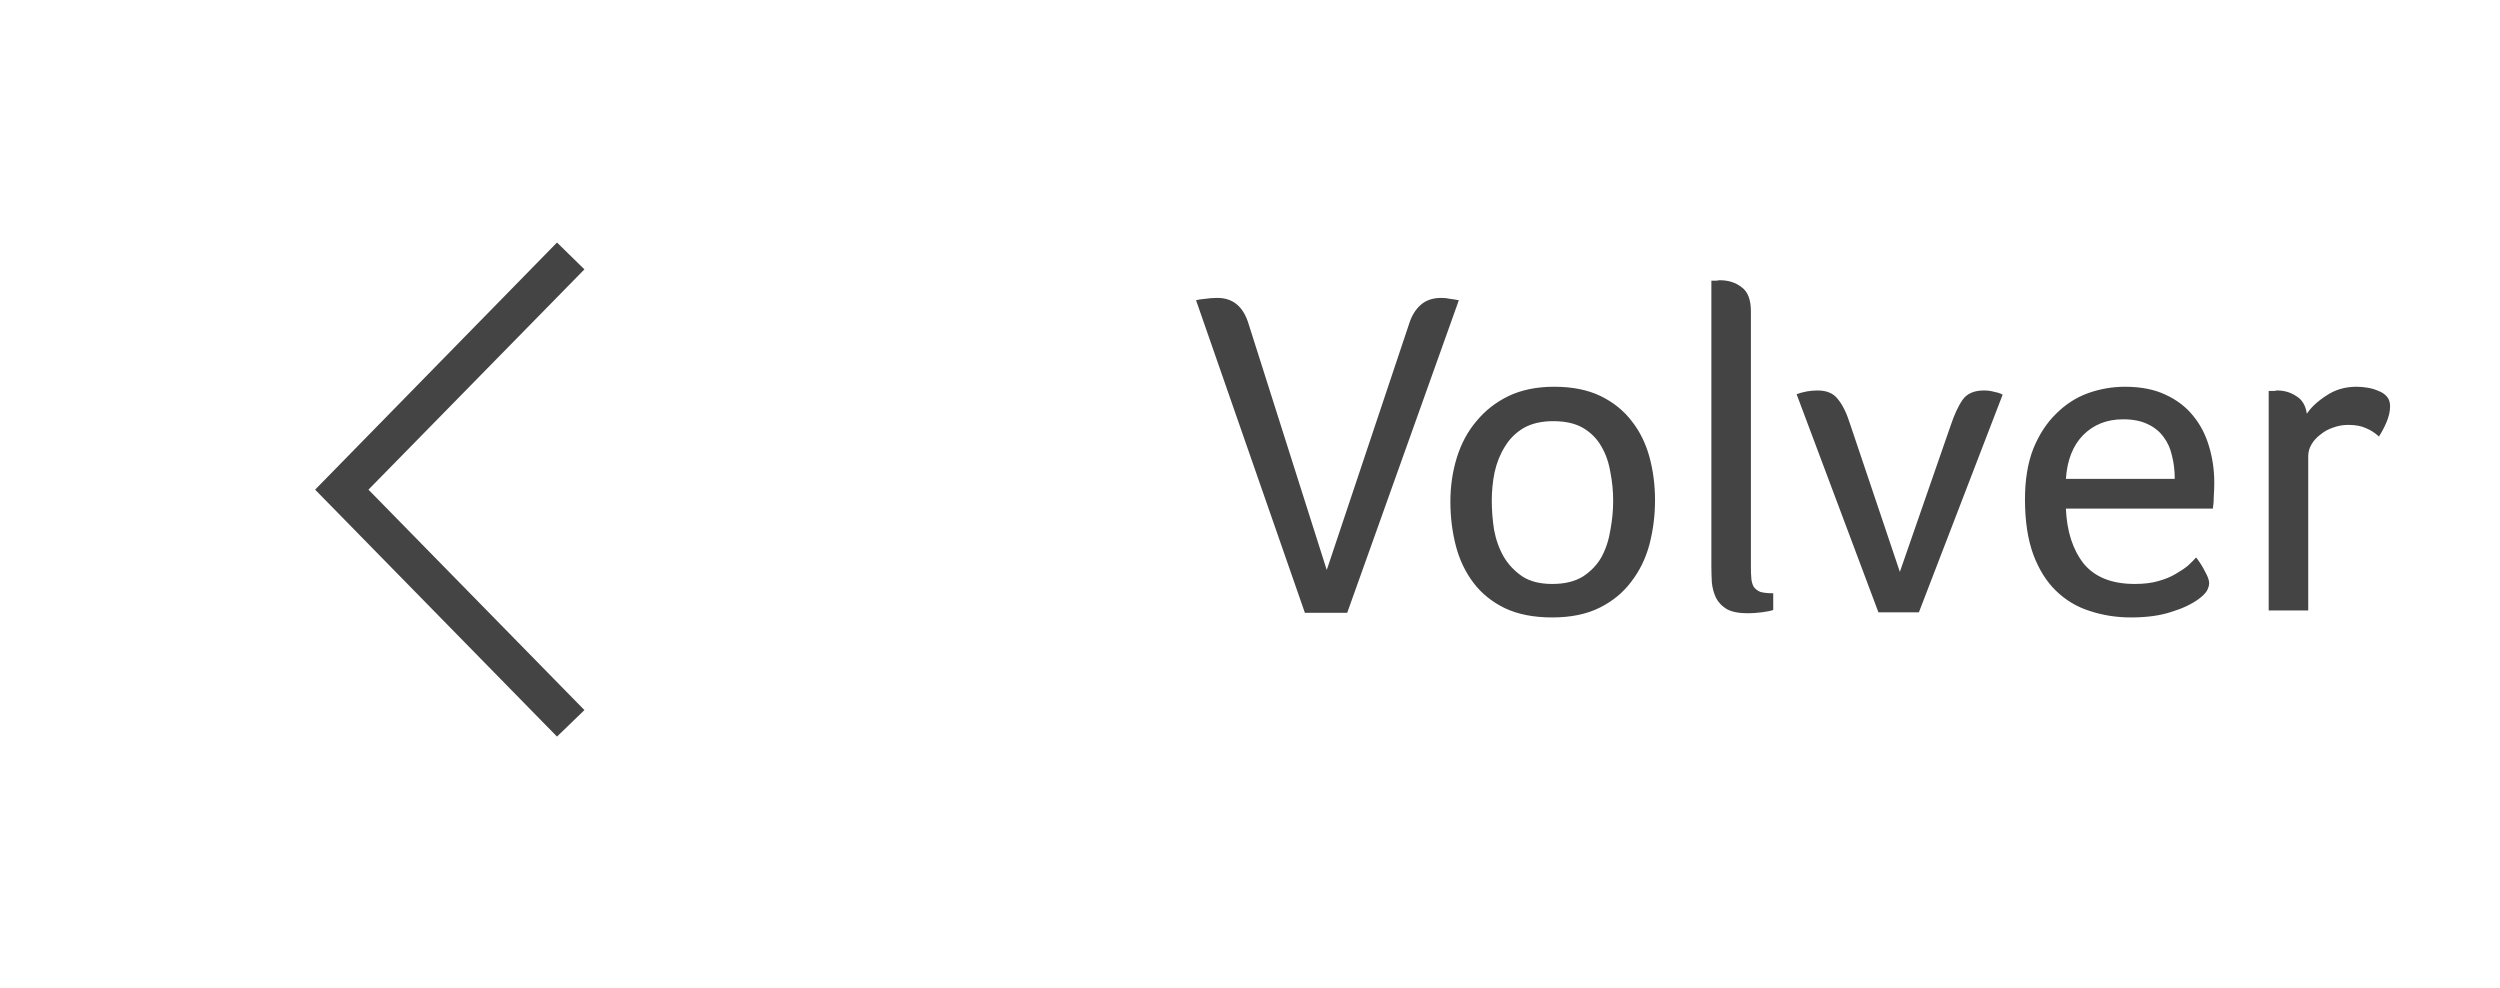 <svg width="86" height="34" viewBox="0 0 86 34" fill="none" xmlns="http://www.w3.org/2000/svg">
<path d="M46.344 21.08H44.888L41.144 10.328C41.219 10.307 41.32 10.291 41.448 10.28C41.587 10.259 41.731 10.248 41.88 10.248C42.413 10.248 42.771 10.547 42.952 11.144L45.64 19.608L48.472 11.144C48.557 10.867 48.691 10.648 48.872 10.488C49.053 10.328 49.288 10.248 49.576 10.248C49.693 10.248 49.795 10.259 49.88 10.28C49.976 10.291 50.077 10.307 50.184 10.328L46.344 21.08ZM56.933 17.208C56.933 17.731 56.869 18.237 56.741 18.728C56.613 19.208 56.405 19.635 56.117 20.008C55.84 20.381 55.477 20.68 55.029 20.904C54.581 21.128 54.037 21.24 53.397 21.24C52.757 21.24 52.213 21.133 51.765 20.92C51.328 20.707 50.97 20.419 50.693 20.056C50.416 19.693 50.213 19.272 50.085 18.792C49.957 18.301 49.893 17.789 49.893 17.256C49.893 16.723 49.968 16.216 50.117 15.736C50.266 15.256 50.49 14.84 50.789 14.488C51.088 14.125 51.456 13.837 51.893 13.624C52.341 13.411 52.864 13.304 53.461 13.304C54.09 13.304 54.624 13.411 55.061 13.624C55.498 13.837 55.856 14.125 56.133 14.488C56.41 14.84 56.613 15.251 56.741 15.72C56.869 16.189 56.933 16.685 56.933 17.208ZM55.493 17.224C55.493 16.893 55.461 16.568 55.397 16.248C55.344 15.917 55.242 15.624 55.093 15.368C54.944 15.101 54.736 14.888 54.469 14.728C54.202 14.568 53.856 14.488 53.429 14.488C53.024 14.488 52.682 14.568 52.405 14.728C52.138 14.888 51.925 15.101 51.765 15.368C51.605 15.624 51.488 15.917 51.413 16.248C51.349 16.568 51.317 16.893 51.317 17.224C51.317 17.555 51.344 17.891 51.397 18.232C51.461 18.573 51.573 18.883 51.733 19.16C51.893 19.427 52.106 19.651 52.373 19.832C52.64 20.003 52.981 20.088 53.397 20.088C53.824 20.088 54.176 20.003 54.453 19.832C54.73 19.651 54.944 19.427 55.093 19.16C55.242 18.883 55.344 18.573 55.397 18.232C55.461 17.891 55.493 17.555 55.493 17.224ZM60.231 19.496C60.231 19.656 60.236 19.795 60.247 19.912C60.258 20.019 60.285 20.109 60.327 20.184C60.38 20.259 60.455 20.317 60.551 20.36C60.658 20.392 60.807 20.408 60.999 20.408V20.984C60.903 21.016 60.77 21.043 60.599 21.064C60.439 21.085 60.279 21.096 60.119 21.096C59.81 21.096 59.57 21.048 59.399 20.952C59.239 20.856 59.117 20.728 59.031 20.568C58.956 20.408 58.908 20.232 58.887 20.04C58.877 19.837 58.871 19.64 58.871 19.448V9.656H58.967C58.989 9.656 59.015 9.656 59.047 9.656C59.09 9.645 59.127 9.64 59.159 9.64C59.458 9.64 59.709 9.72 59.911 9.88C60.124 10.029 60.231 10.307 60.231 10.712V19.496ZM66.01 21.064H64.618L61.803 13.56C62.037 13.475 62.277 13.432 62.523 13.432C62.843 13.432 63.077 13.533 63.227 13.736C63.386 13.928 63.525 14.211 63.642 14.584L65.355 19.672L67.099 14.648C67.227 14.264 67.365 13.965 67.514 13.752C67.664 13.539 67.909 13.432 68.251 13.432C68.379 13.432 68.496 13.448 68.603 13.48C68.72 13.501 68.816 13.533 68.891 13.576L66.01 21.064ZM73.435 20.088C73.744 20.088 74.011 20.056 74.235 19.992C74.469 19.928 74.667 19.848 74.827 19.752C74.997 19.656 75.141 19.56 75.259 19.464C75.376 19.357 75.472 19.261 75.547 19.176C75.664 19.325 75.765 19.485 75.851 19.656C75.947 19.827 75.995 19.96 75.995 20.056C75.995 20.141 75.968 20.232 75.915 20.328C75.861 20.413 75.771 20.504 75.643 20.6C75.397 20.781 75.083 20.931 74.699 21.048C74.315 21.176 73.851 21.24 73.307 21.24C72.805 21.24 72.331 21.165 71.883 21.016C71.445 20.877 71.061 20.648 70.731 20.328C70.4 20.008 70.139 19.592 69.947 19.08C69.755 18.557 69.659 17.923 69.659 17.176C69.659 16.504 69.755 15.923 69.947 15.432C70.149 14.941 70.411 14.541 70.731 14.232C71.051 13.912 71.413 13.677 71.819 13.528C72.235 13.379 72.661 13.304 73.099 13.304C73.643 13.304 74.107 13.395 74.491 13.576C74.885 13.757 75.205 14.003 75.451 14.312C75.696 14.611 75.877 14.963 75.995 15.368C76.112 15.763 76.171 16.173 76.171 16.6C76.171 16.749 76.165 16.904 76.155 17.064C76.155 17.213 76.144 17.357 76.123 17.496H71.067C71.099 18.275 71.301 18.904 71.675 19.384C72.059 19.853 72.645 20.088 73.435 20.088ZM74.811 16.472C74.811 16.184 74.779 15.917 74.715 15.672C74.661 15.427 74.565 15.213 74.427 15.032C74.288 14.84 74.101 14.691 73.867 14.584C73.643 14.477 73.365 14.424 73.035 14.424C72.48 14.424 72.021 14.605 71.659 14.968C71.307 15.331 71.109 15.832 71.067 16.472H74.811ZM78.331 13.432C78.577 13.432 78.795 13.496 78.987 13.624C79.19 13.741 79.313 13.944 79.355 14.232C79.505 14.008 79.729 13.8 80.027 13.608C80.326 13.405 80.673 13.304 81.067 13.304C81.185 13.304 81.307 13.315 81.435 13.336C81.574 13.357 81.702 13.395 81.819 13.448C81.937 13.491 82.033 13.555 82.107 13.64C82.182 13.725 82.219 13.837 82.219 13.976C82.219 14.147 82.177 14.333 82.091 14.536C82.006 14.728 81.921 14.888 81.835 15.016C81.697 14.888 81.547 14.792 81.387 14.728C81.227 14.653 81.025 14.616 80.779 14.616C80.598 14.616 80.422 14.648 80.251 14.712C80.091 14.765 79.947 14.845 79.819 14.952C79.691 15.048 79.59 15.16 79.515 15.288C79.441 15.416 79.403 15.549 79.403 15.688V21H78.043V13.448H78.155C78.187 13.448 78.219 13.448 78.251 13.448C78.283 13.437 78.31 13.432 78.331 13.432Z" fill="#444444"/>
<path d="M19.161 8.343L10.84 16.844L19.161 25.339L20.104 24.427L12.675 16.844L20.104 9.266L19.161 8.343Z" fill="#444444"/>
</svg>
